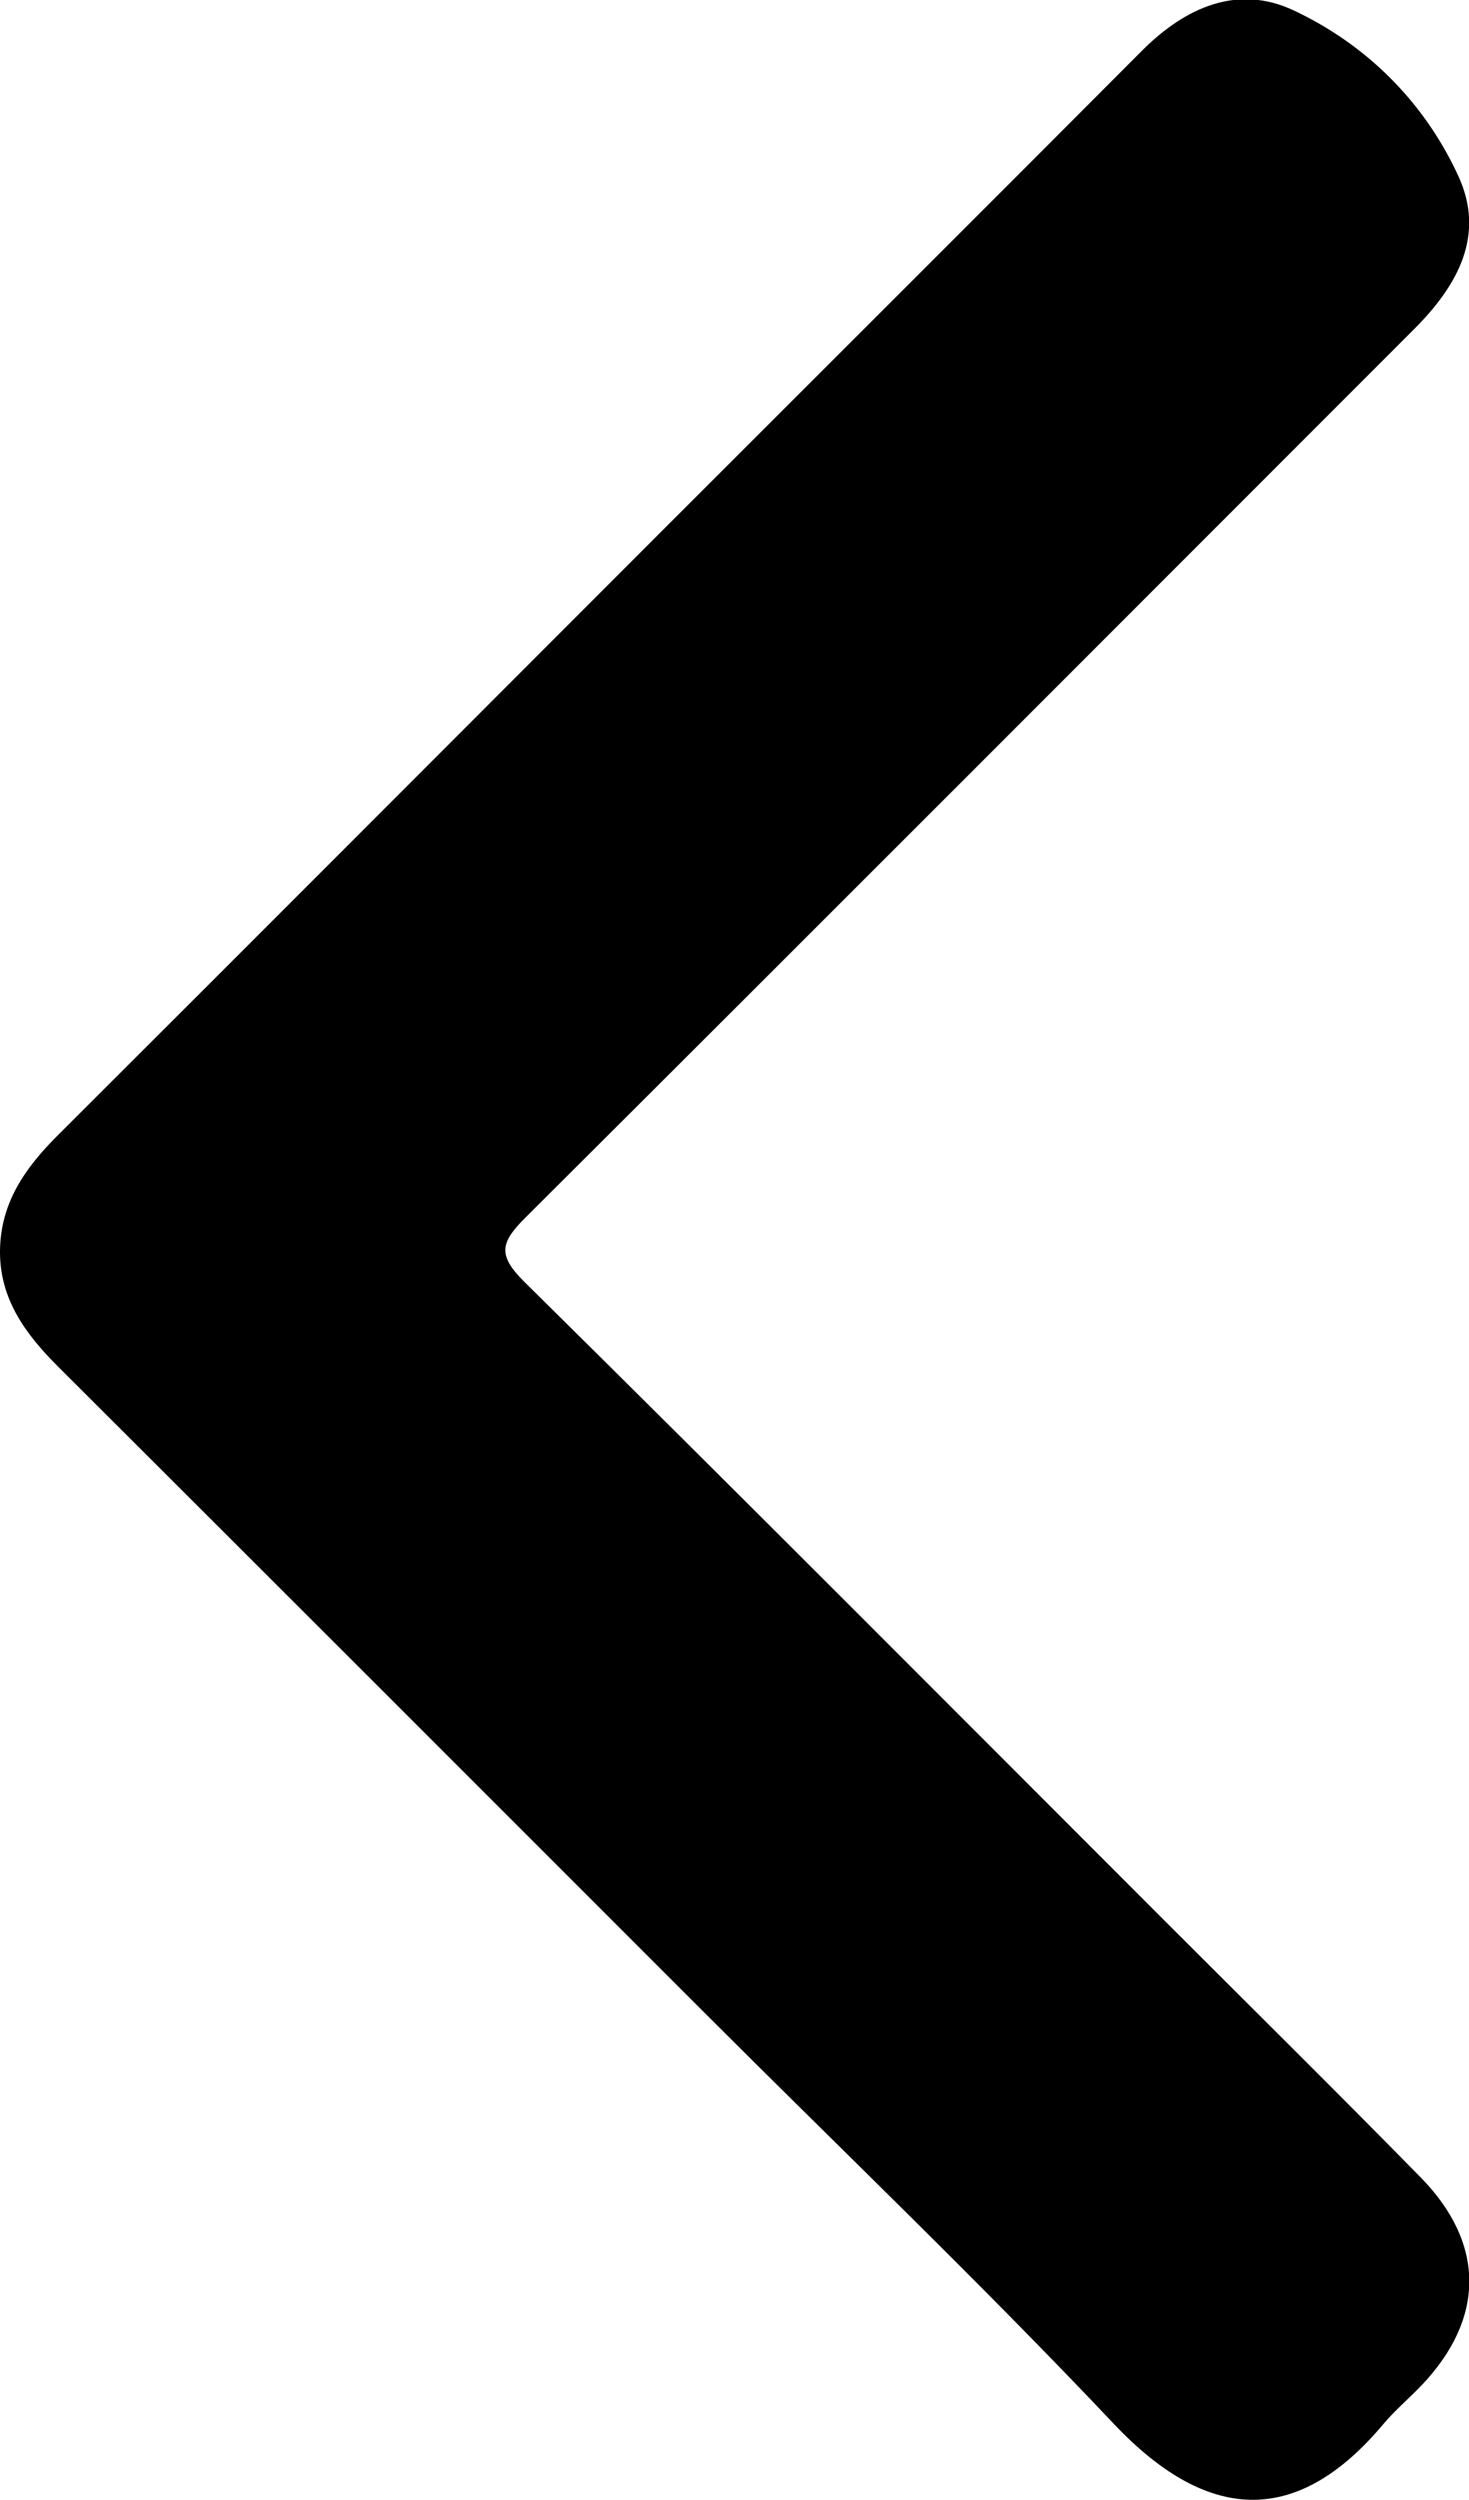 <?xml version="1.0" encoding="UTF-8"?>
<svg id="Capa_2" data-name="Capa 2" xmlns="http://www.w3.org/2000/svg" viewBox="0 0 26.74 45.49">
  <defs>
    <style>
      .cls-1 {
        fill: #000;
        stroke-width: 0px;
      }
    </style>
  </defs>
  <g id="Capa_1-2" data-name="Capa 1">
    <path class="cls-1" d="M0,22.78c0,.86.46,1.49,1.05,2.08,3.92,3.91,7.84,7.83,11.76,11.75,2.5,2.5,5.05,4.94,7.47,7.5,1.77,1.87,3.39,1.8,4.9,0,.21-.25.47-.47.7-.71,1.15-1.21,1.16-2.57-.01-3.77-1.54-1.57-3.11-3.12-4.67-4.68-3.88-3.88-7.76-7.78-11.67-11.64-.48-.48-.41-.71.03-1.15,5.4-5.38,10.79-10.78,16.18-16.17.79-.79,1.31-1.71.8-2.8-.62-1.34-1.67-2.38-2.99-3-1.02-.48-1.97-.06-2.76.73-2.89,2.9-5.79,5.79-8.69,8.69-3.68,3.68-7.36,7.37-11.05,11.05-.59.59-1.04,1.22-1.05,2.1Z"/>
  </g>
</svg>
